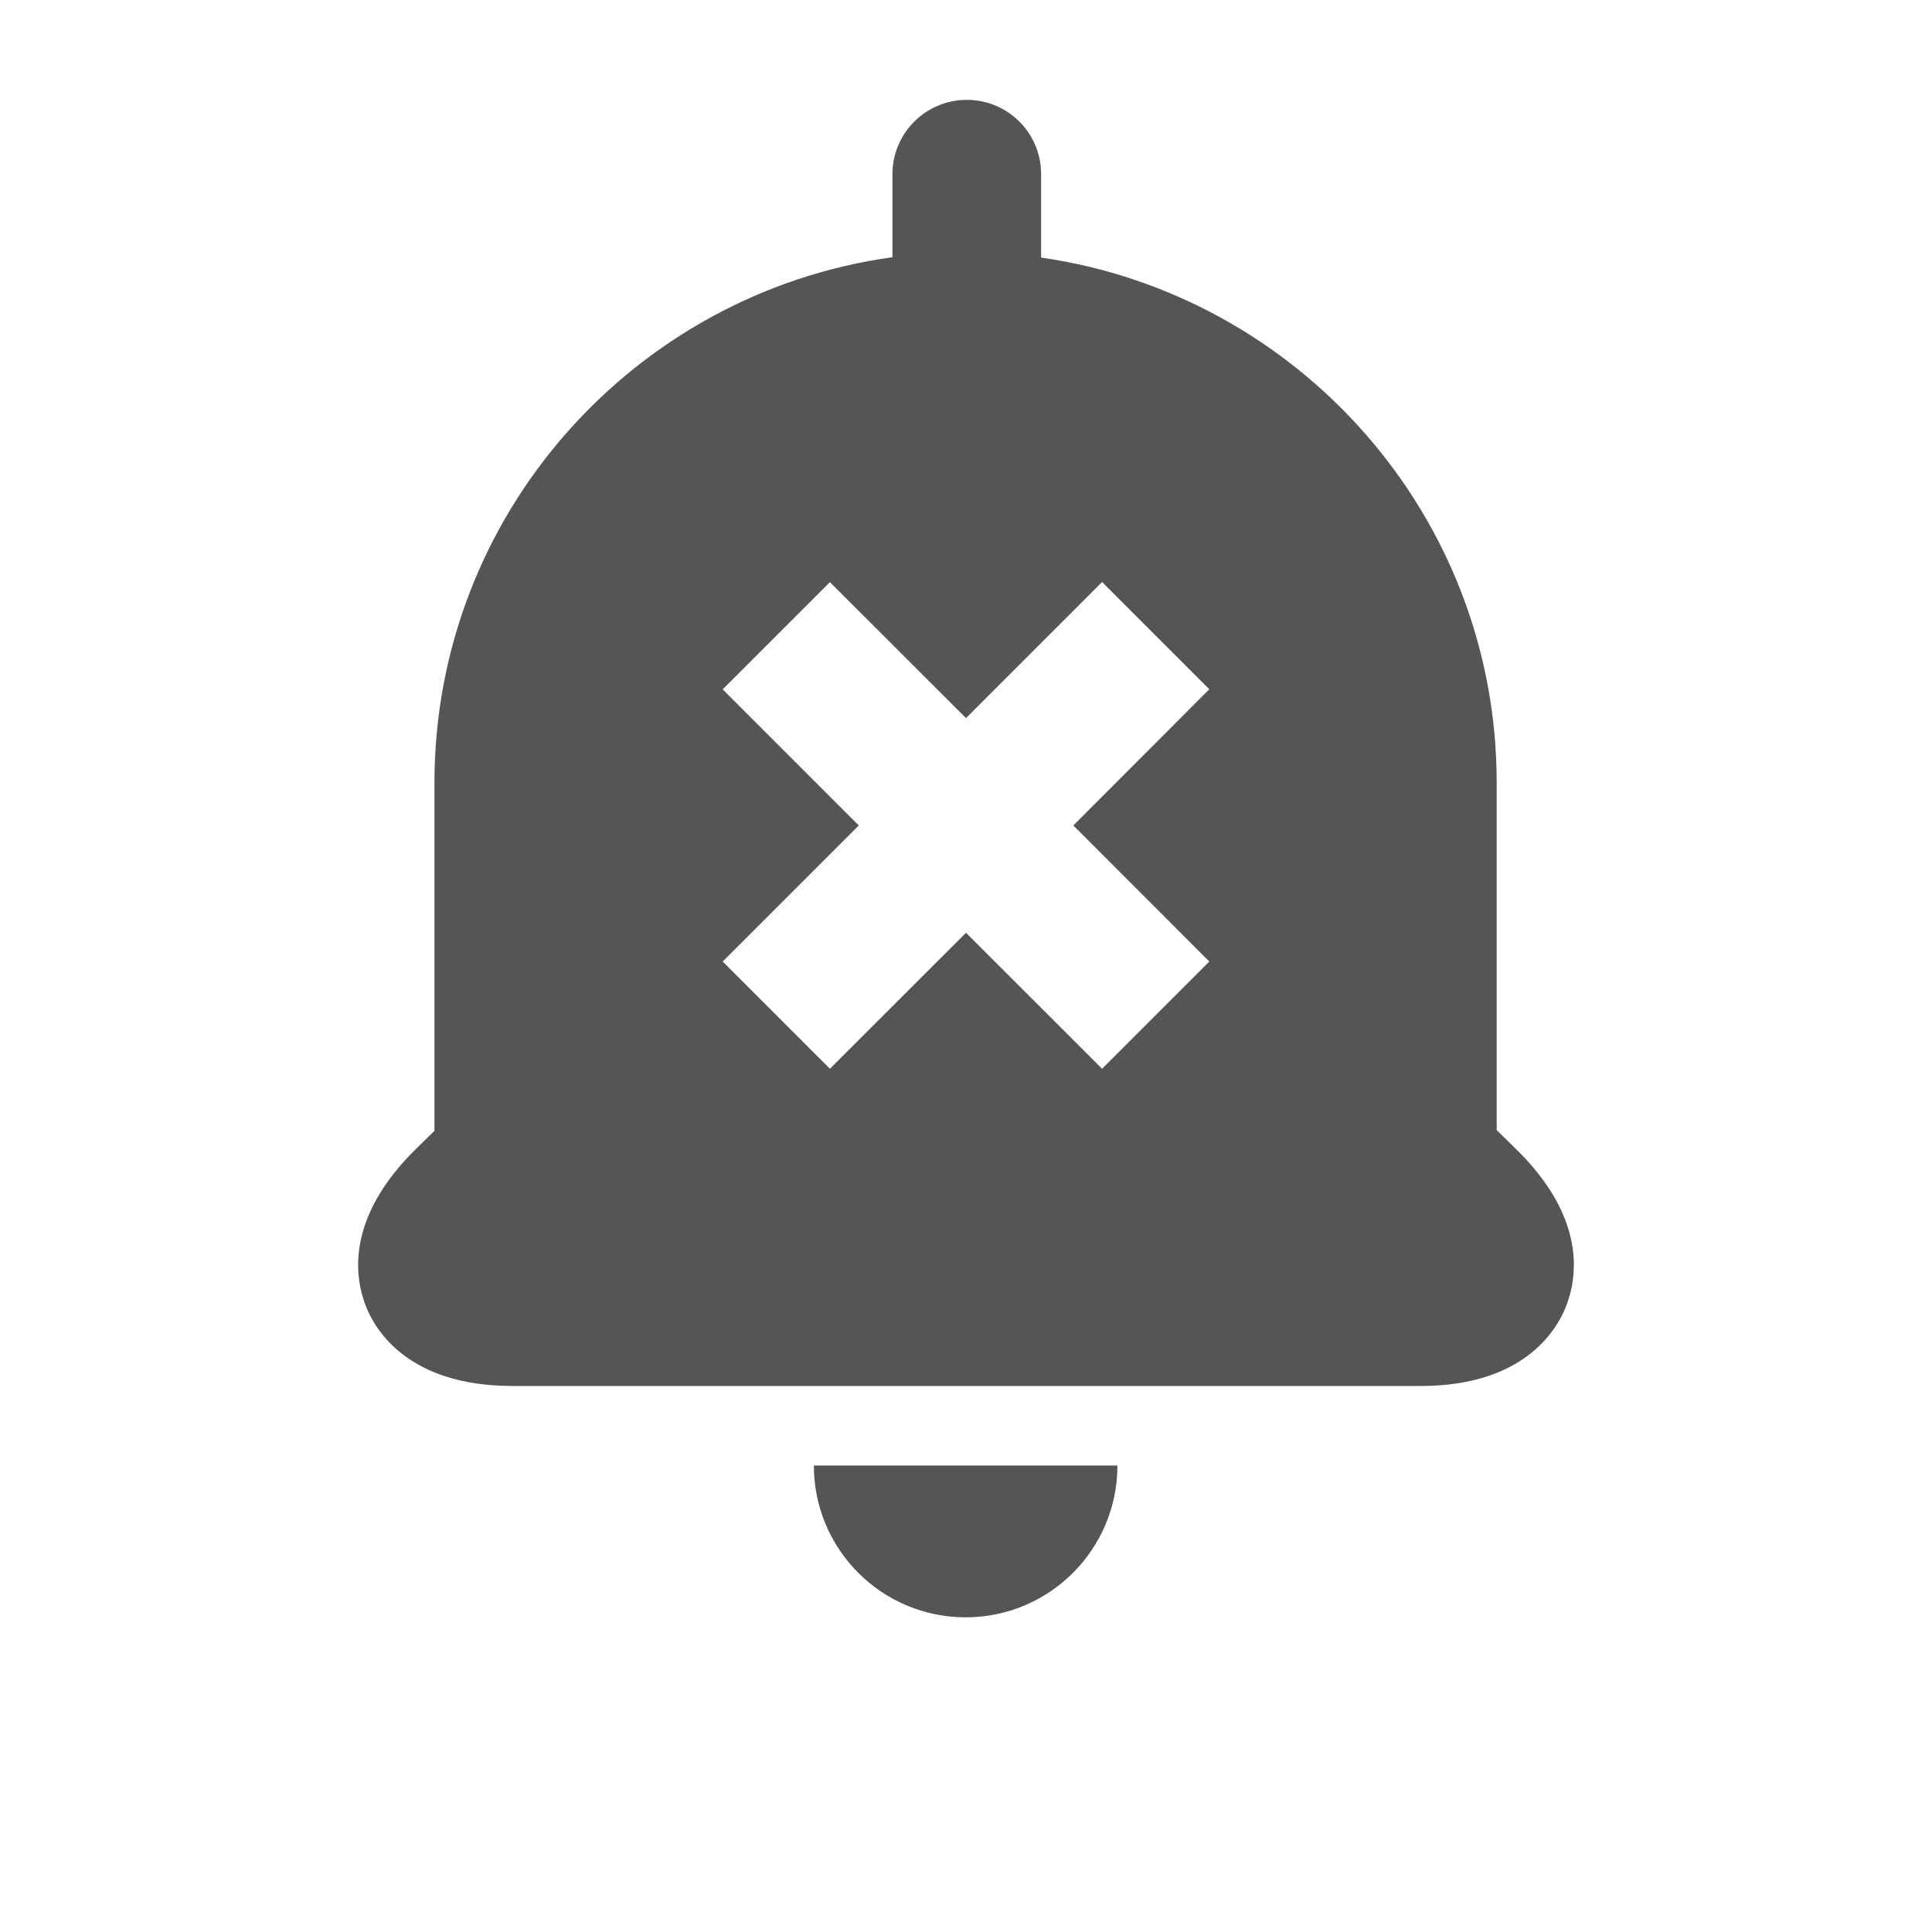 <?xml version="1.0" encoding="iso-8859-1"?><svg version="1.1" xmlns="http://www.w3.org/2000/svg" xmlns:xlink="http://www.w3.org/1999/xlink" x="0px" y="0px" viewBox="0 0 16 16" style="enable-background:new 0 0 16 16;" xml:space="preserve"><g id="alert"><g><path style="fill:#555555;" d="M7.997,13.394c0.694,0,1.257-0.563,1.257-1.257H6.74C6.74,12.831,7.303,13.394,7.997,13.394z"/><path style="fill:#555555;" d="M12.547,9.508l-0.152-0.149V6.482c0-2.212-1.644-4.043-3.773-4.349V1.442 c0-0.34-0.275-0.615-0.615-0.615c-0.34,0-0.616,0.275-0.616,0.615V2.13C5.252,2.426,3.598,4.262,3.598,6.482v2.883L3.453,9.507 c-0.595,0.579-0.518,1.076-0.419,1.32c0.079,0.195,0.352,0.647,1.199,0.651h7.534c0.844,0,1.119-0.454,1.198-0.649 C13.065,10.584,13.143,10.087,12.547,9.508z M10.015,7.963L9.127,8.851L8,7.725L6.873,8.851L5.985,7.963l1.127-1.127L5.985,5.709 l0.888-0.888L8,5.947l1.127-1.127l0.888,0.888L8.889,6.836L10.015,7.963z"/></g></g></svg> 
